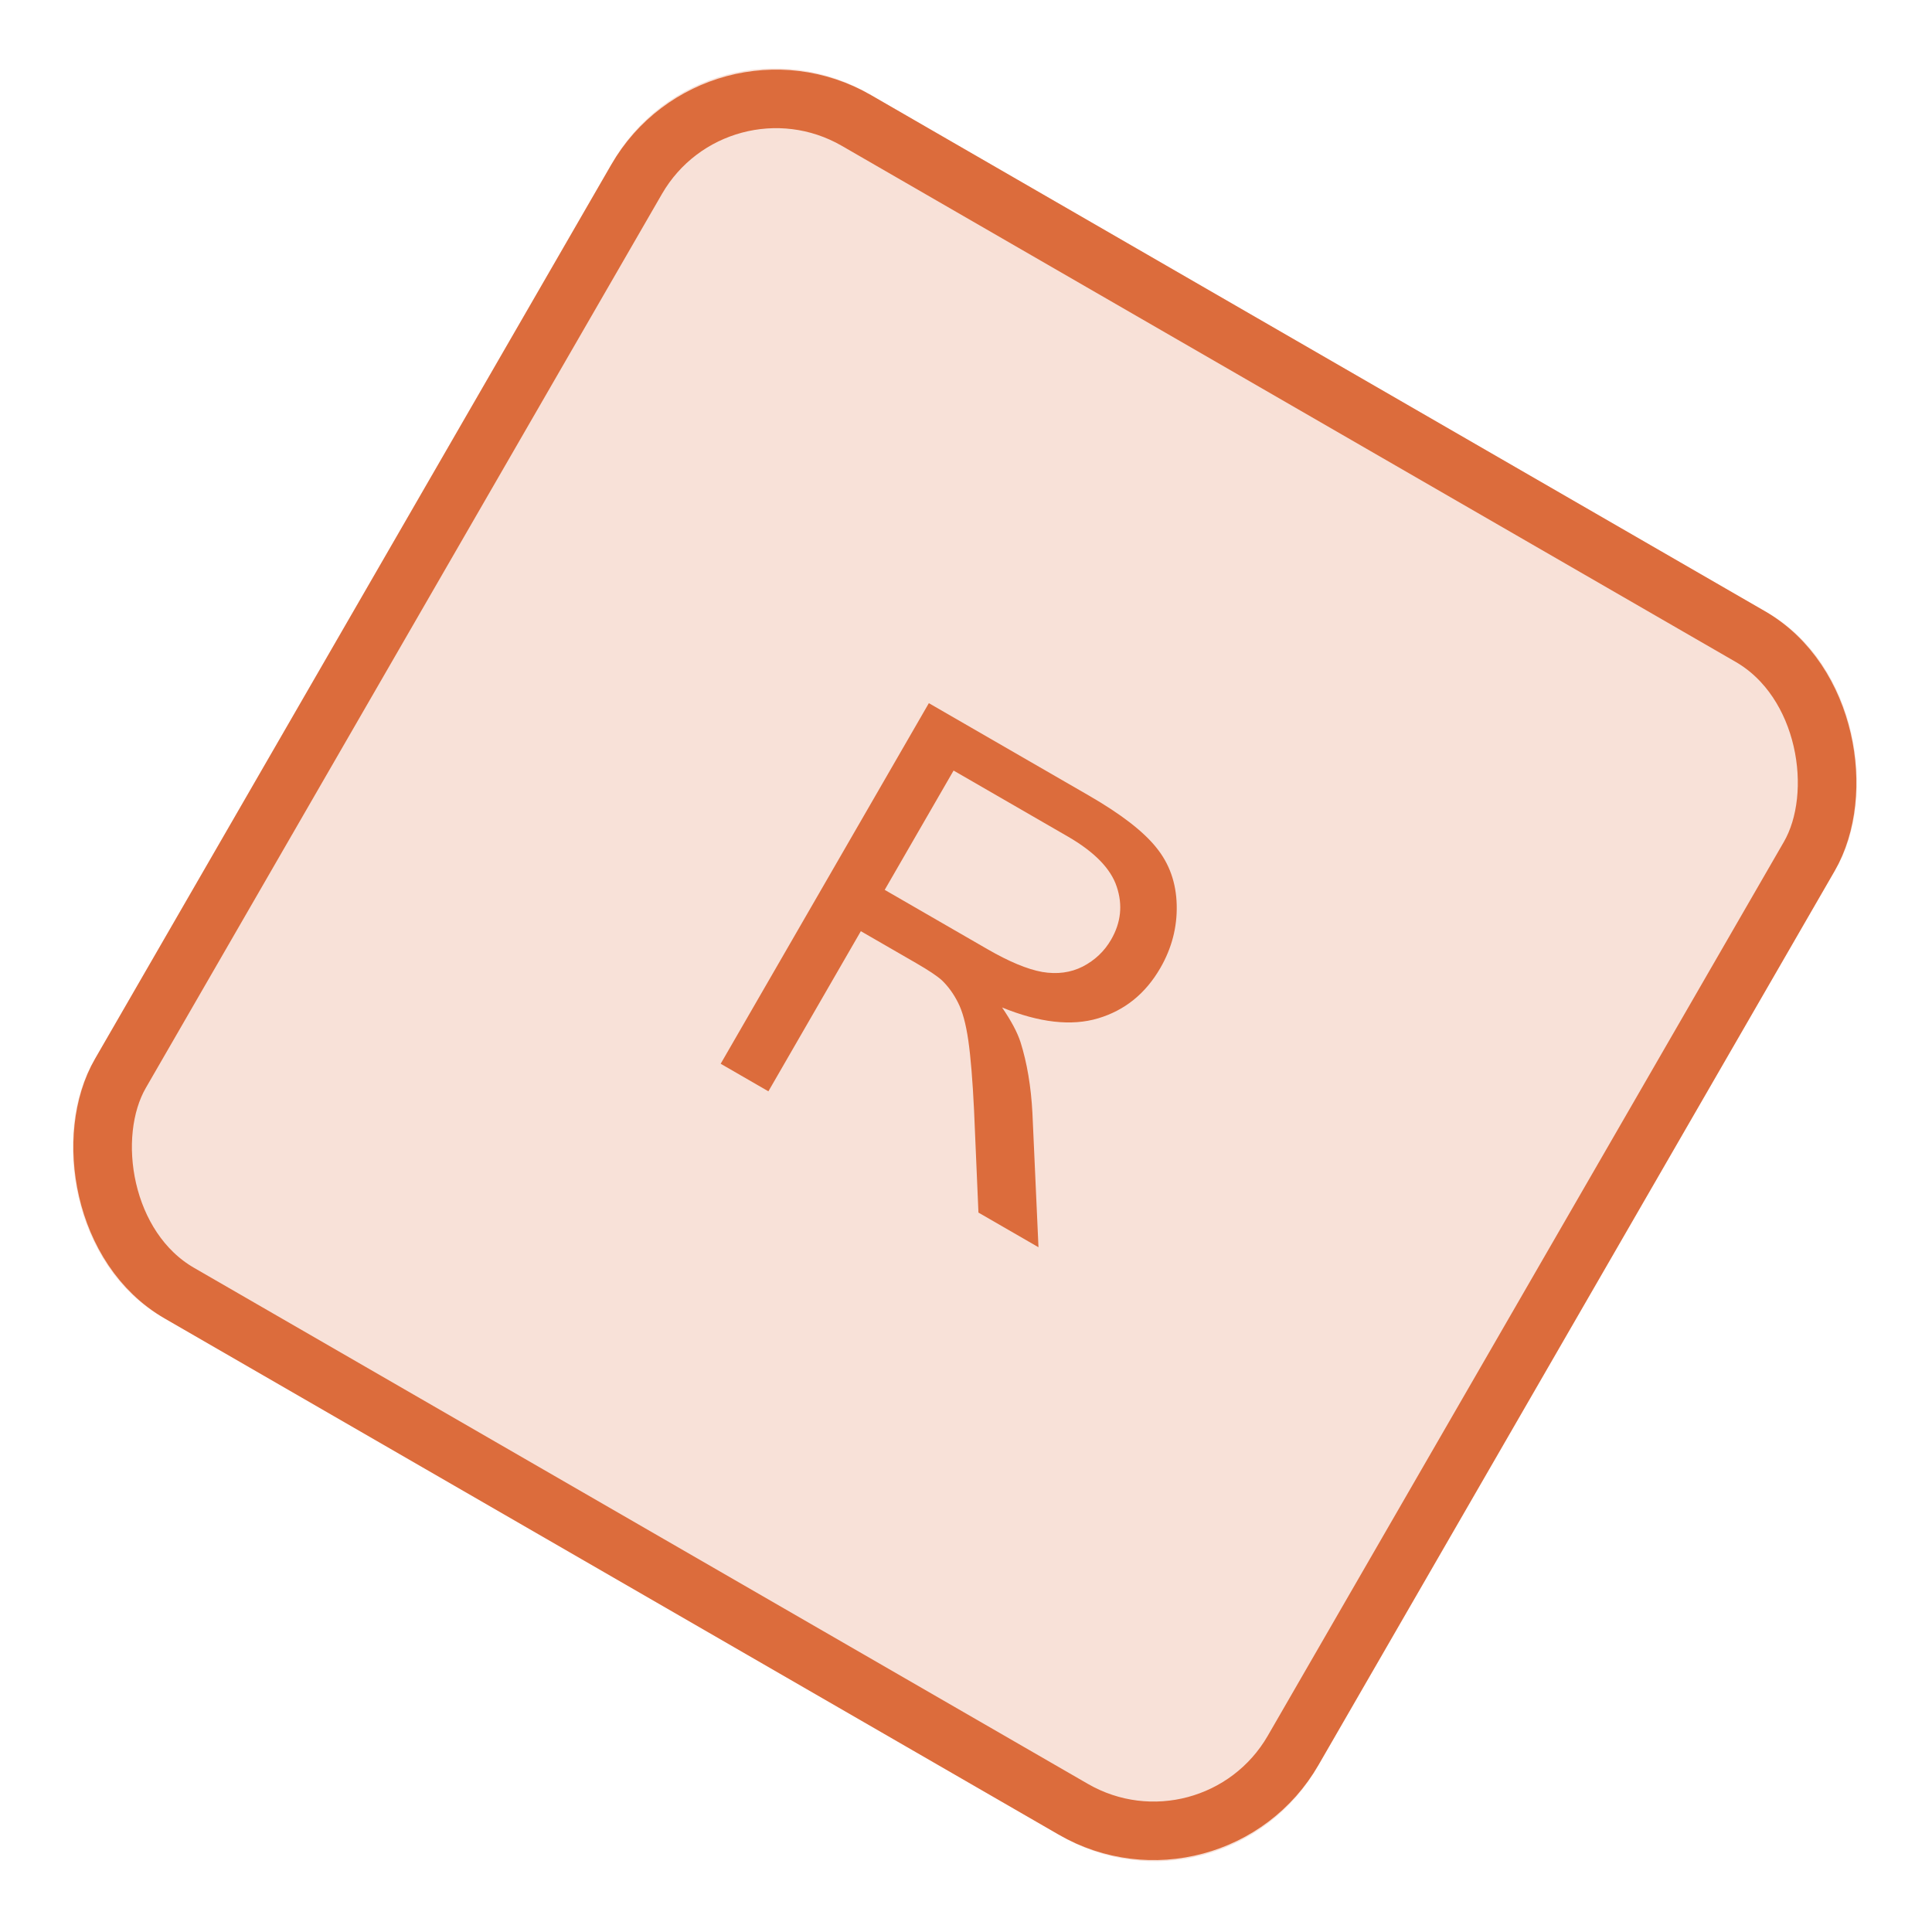 <svg width="93" height="93" viewBox="0 0 93 93" fill="none" xmlns="http://www.w3.org/2000/svg">
<rect x="34" width="68" height="68" rx="9" transform="rotate(30 34 0)" fill="#DC6C3C" fill-opacity="0.2"/>
<rect x="34.516" y="1.925" width="65.182" height="65.182" rx="7.749" transform="rotate(30 34.516 1.925)" stroke="#DC6C3C" stroke-width="2.818"/>
<path d="M34.691 51.206L44.712 33.848L52.408 38.291C53.956 39.184 55.041 40.021 55.663 40.802C56.291 41.575 56.617 42.495 56.643 43.562C56.669 44.629 56.406 45.641 55.855 46.596C55.144 47.827 54.146 48.635 52.861 49.019C51.576 49.403 50.035 49.229 48.237 48.497C48.676 49.139 48.972 49.694 49.123 50.161C49.439 51.164 49.63 52.3 49.697 53.57L49.989 60.038L47.099 58.37L46.887 53.432C46.818 52.003 46.726 50.887 46.611 50.083C46.495 49.28 46.328 48.668 46.108 48.246C45.897 47.829 45.638 47.475 45.333 47.183C45.105 46.977 44.694 46.704 44.102 46.362L41.438 44.824L36.988 52.532L34.691 51.206ZM42.587 42.835L47.524 45.685C48.574 46.291 49.456 46.659 50.171 46.787C50.891 46.908 51.541 46.821 52.123 46.525C52.708 46.221 53.163 45.789 53.487 45.228C53.961 44.407 54.05 43.559 53.756 42.684C53.469 41.813 52.682 41.007 51.396 40.264L45.902 37.092L42.587 42.835Z" fill="#DC6C3C"/>
</svg>
